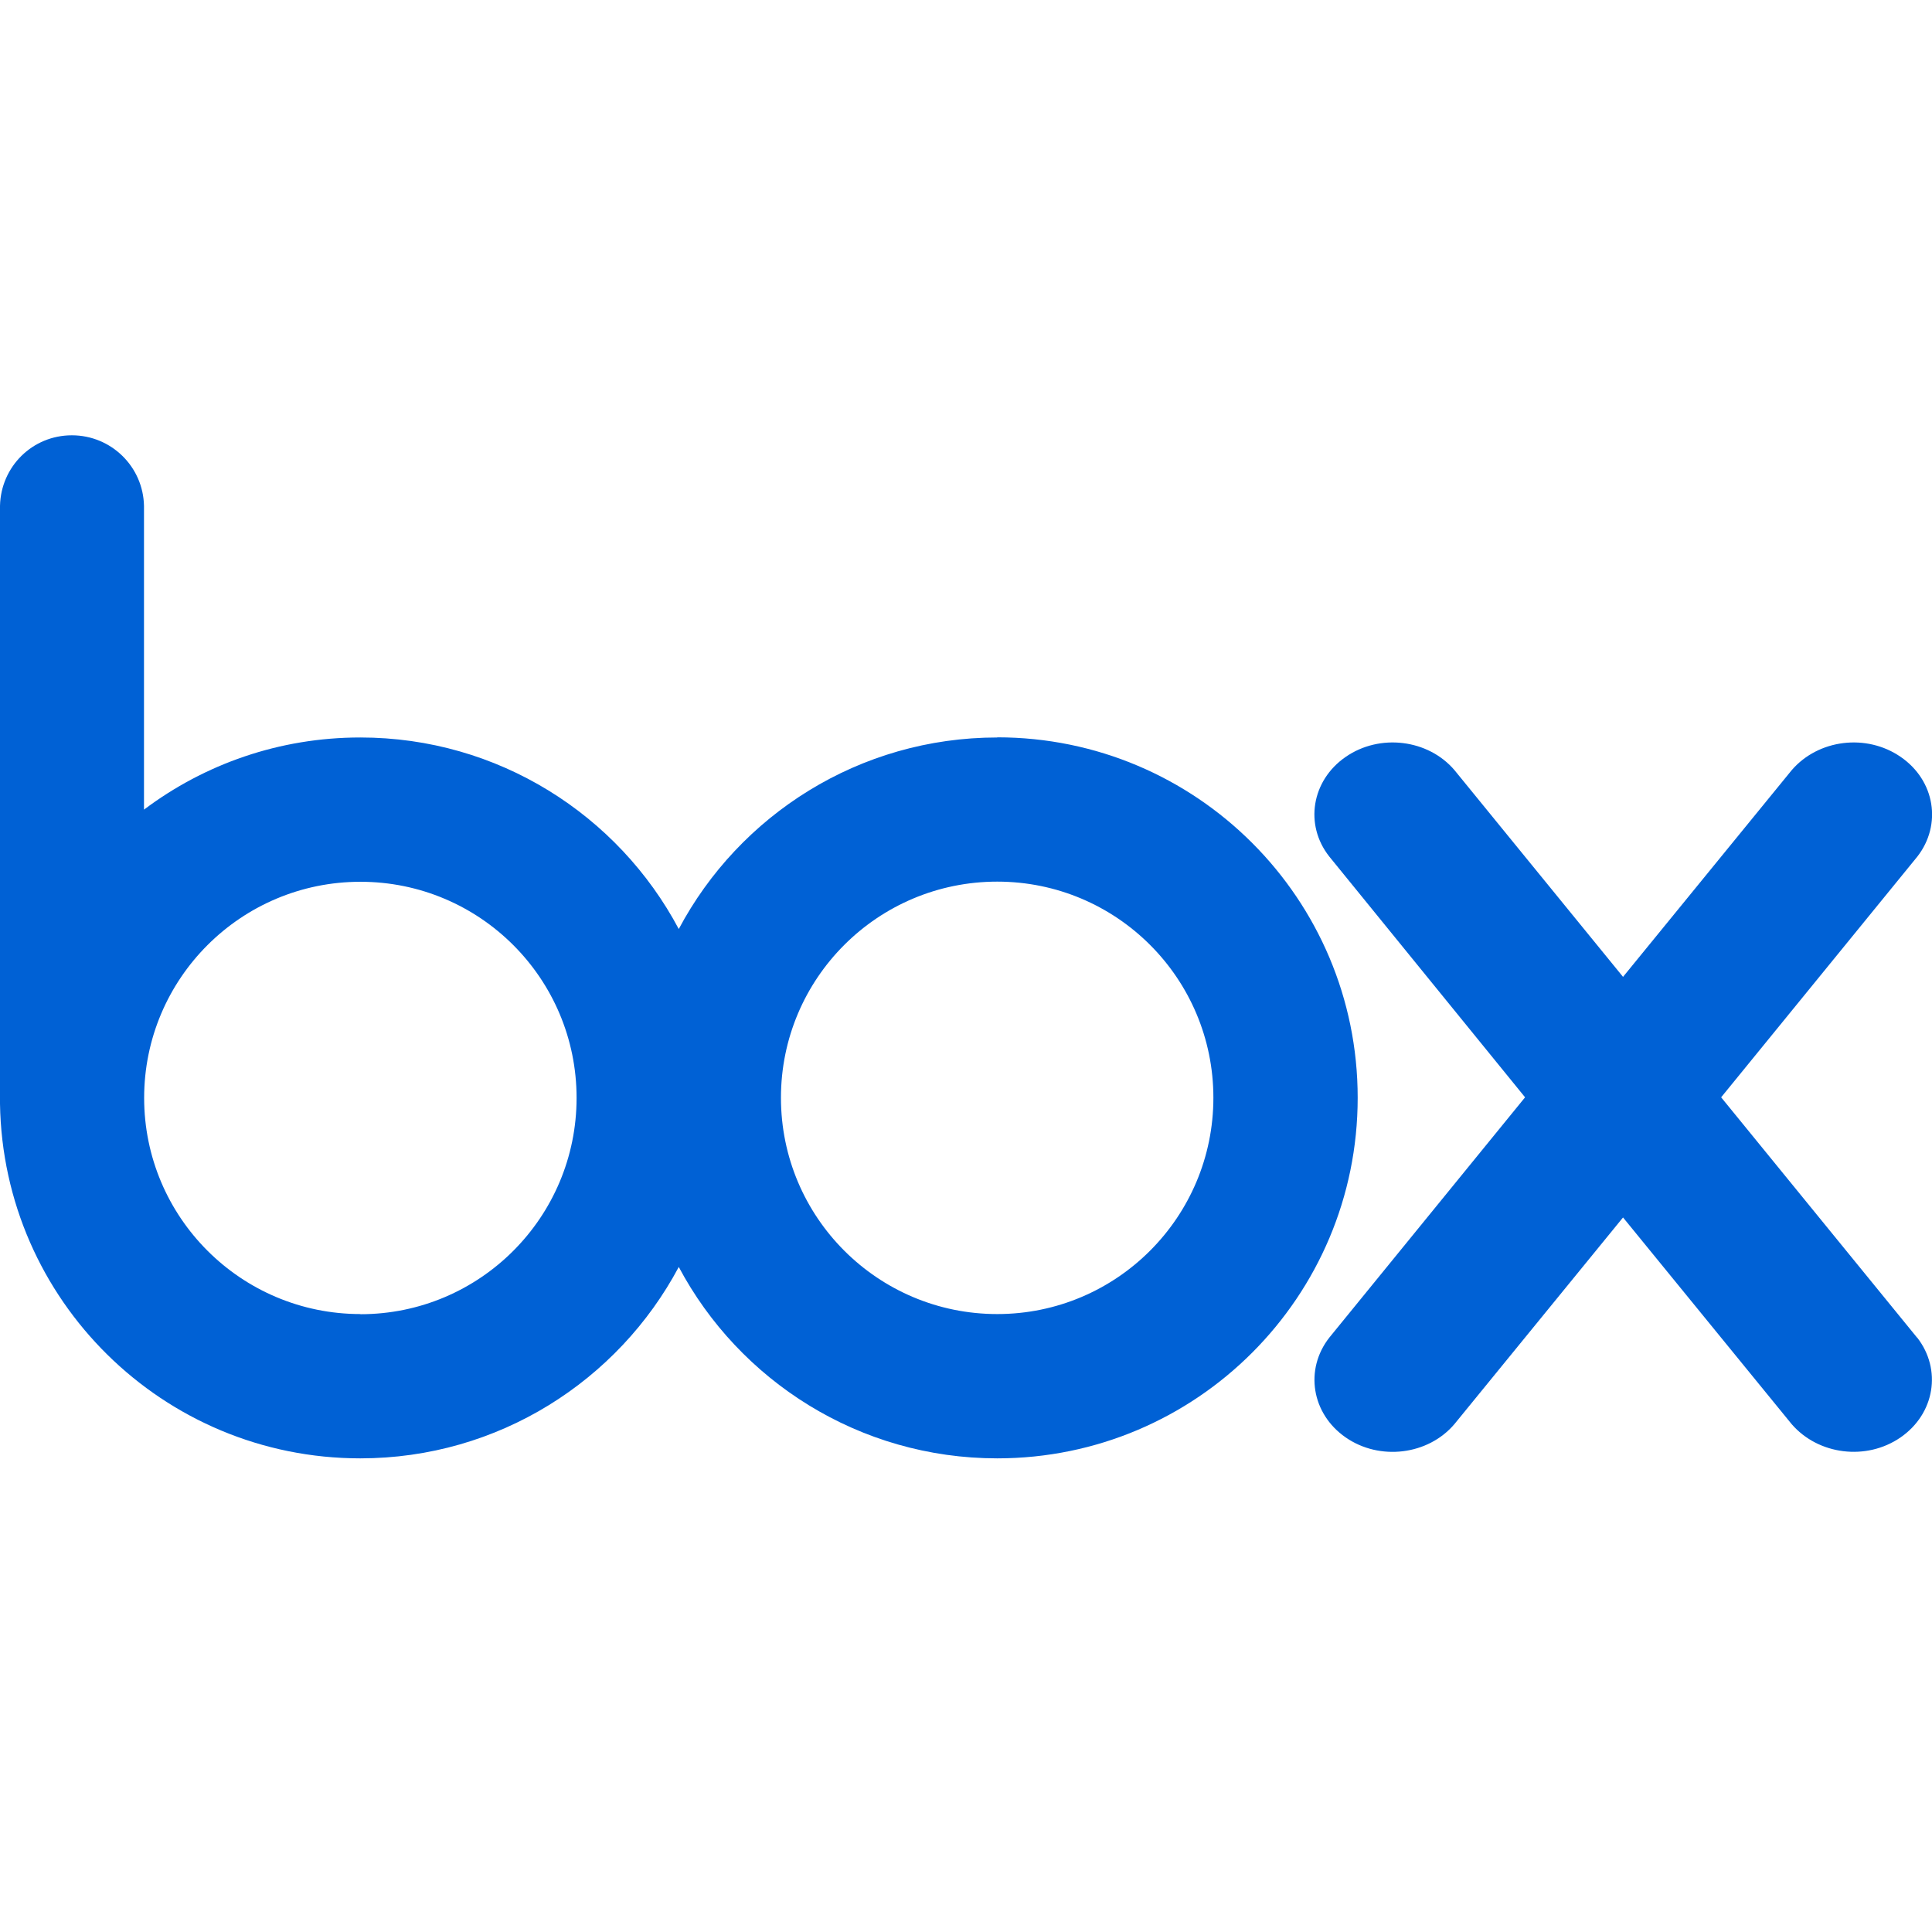 <svg xmlns="http://www.w3.org/2000/svg" width="128" height="128">
    <path fill="#0061d5" d="M66.07 48.86c-9.14 0-17.09 5.14-21.1 12.69-4.01-7.55-11.96-12.69-21.1-12.69-5.37 0-10.33 1.77-14.33 4.78V33.52c-.05-2.6-2.17-4.68-4.78-4.68S.06 30.91 0 33.51v39.62c.21 13.01 10.81 23.49 23.87 23.49 9.15 0 17.09-5.15 21.1-12.68 4.01 7.54 11.96 12.68 21.1 12.68 13.18 0 23.88-10.69 23.88-23.89s-10.7-23.88-23.88-23.88Zm-42.19 38.2c-7.91 0-14.33-6.41-14.33-14.32s6.42-14.32 14.33-14.32S38.2 64.83 38.2 72.74s-6.41 14.33-14.32 14.33Zm42.19 0c-7.91 0-14.33-6.41-14.33-14.33s6.42-14.32 14.33-14.32 14.32 6.41 14.32 14.32-6.41 14.33-14.32 14.33"/>
    <path fill="#0061d5" d="M127.01 88.62 114.03 72.7l13-15.95c1.64-2.11 1.17-5.04-1.1-6.6-2.27-1.57-5.46-1.17-7.22.87l-11.18 13.7-11.17-13.7c-1.74-2.04-4.95-2.44-7.21-.87-2.26 1.56-2.74 4.5-1.08 6.6l12.97 15.95-12.97 15.92c-1.65 2.11-1.18 5.04 1.08 6.61s5.47 1.17 7.21-.88l11.17-13.69 11.17 13.69c1.76 2.04 4.95 2.45 7.22.88s2.74-4.5 1.1-6.61Z"/>
</svg>
